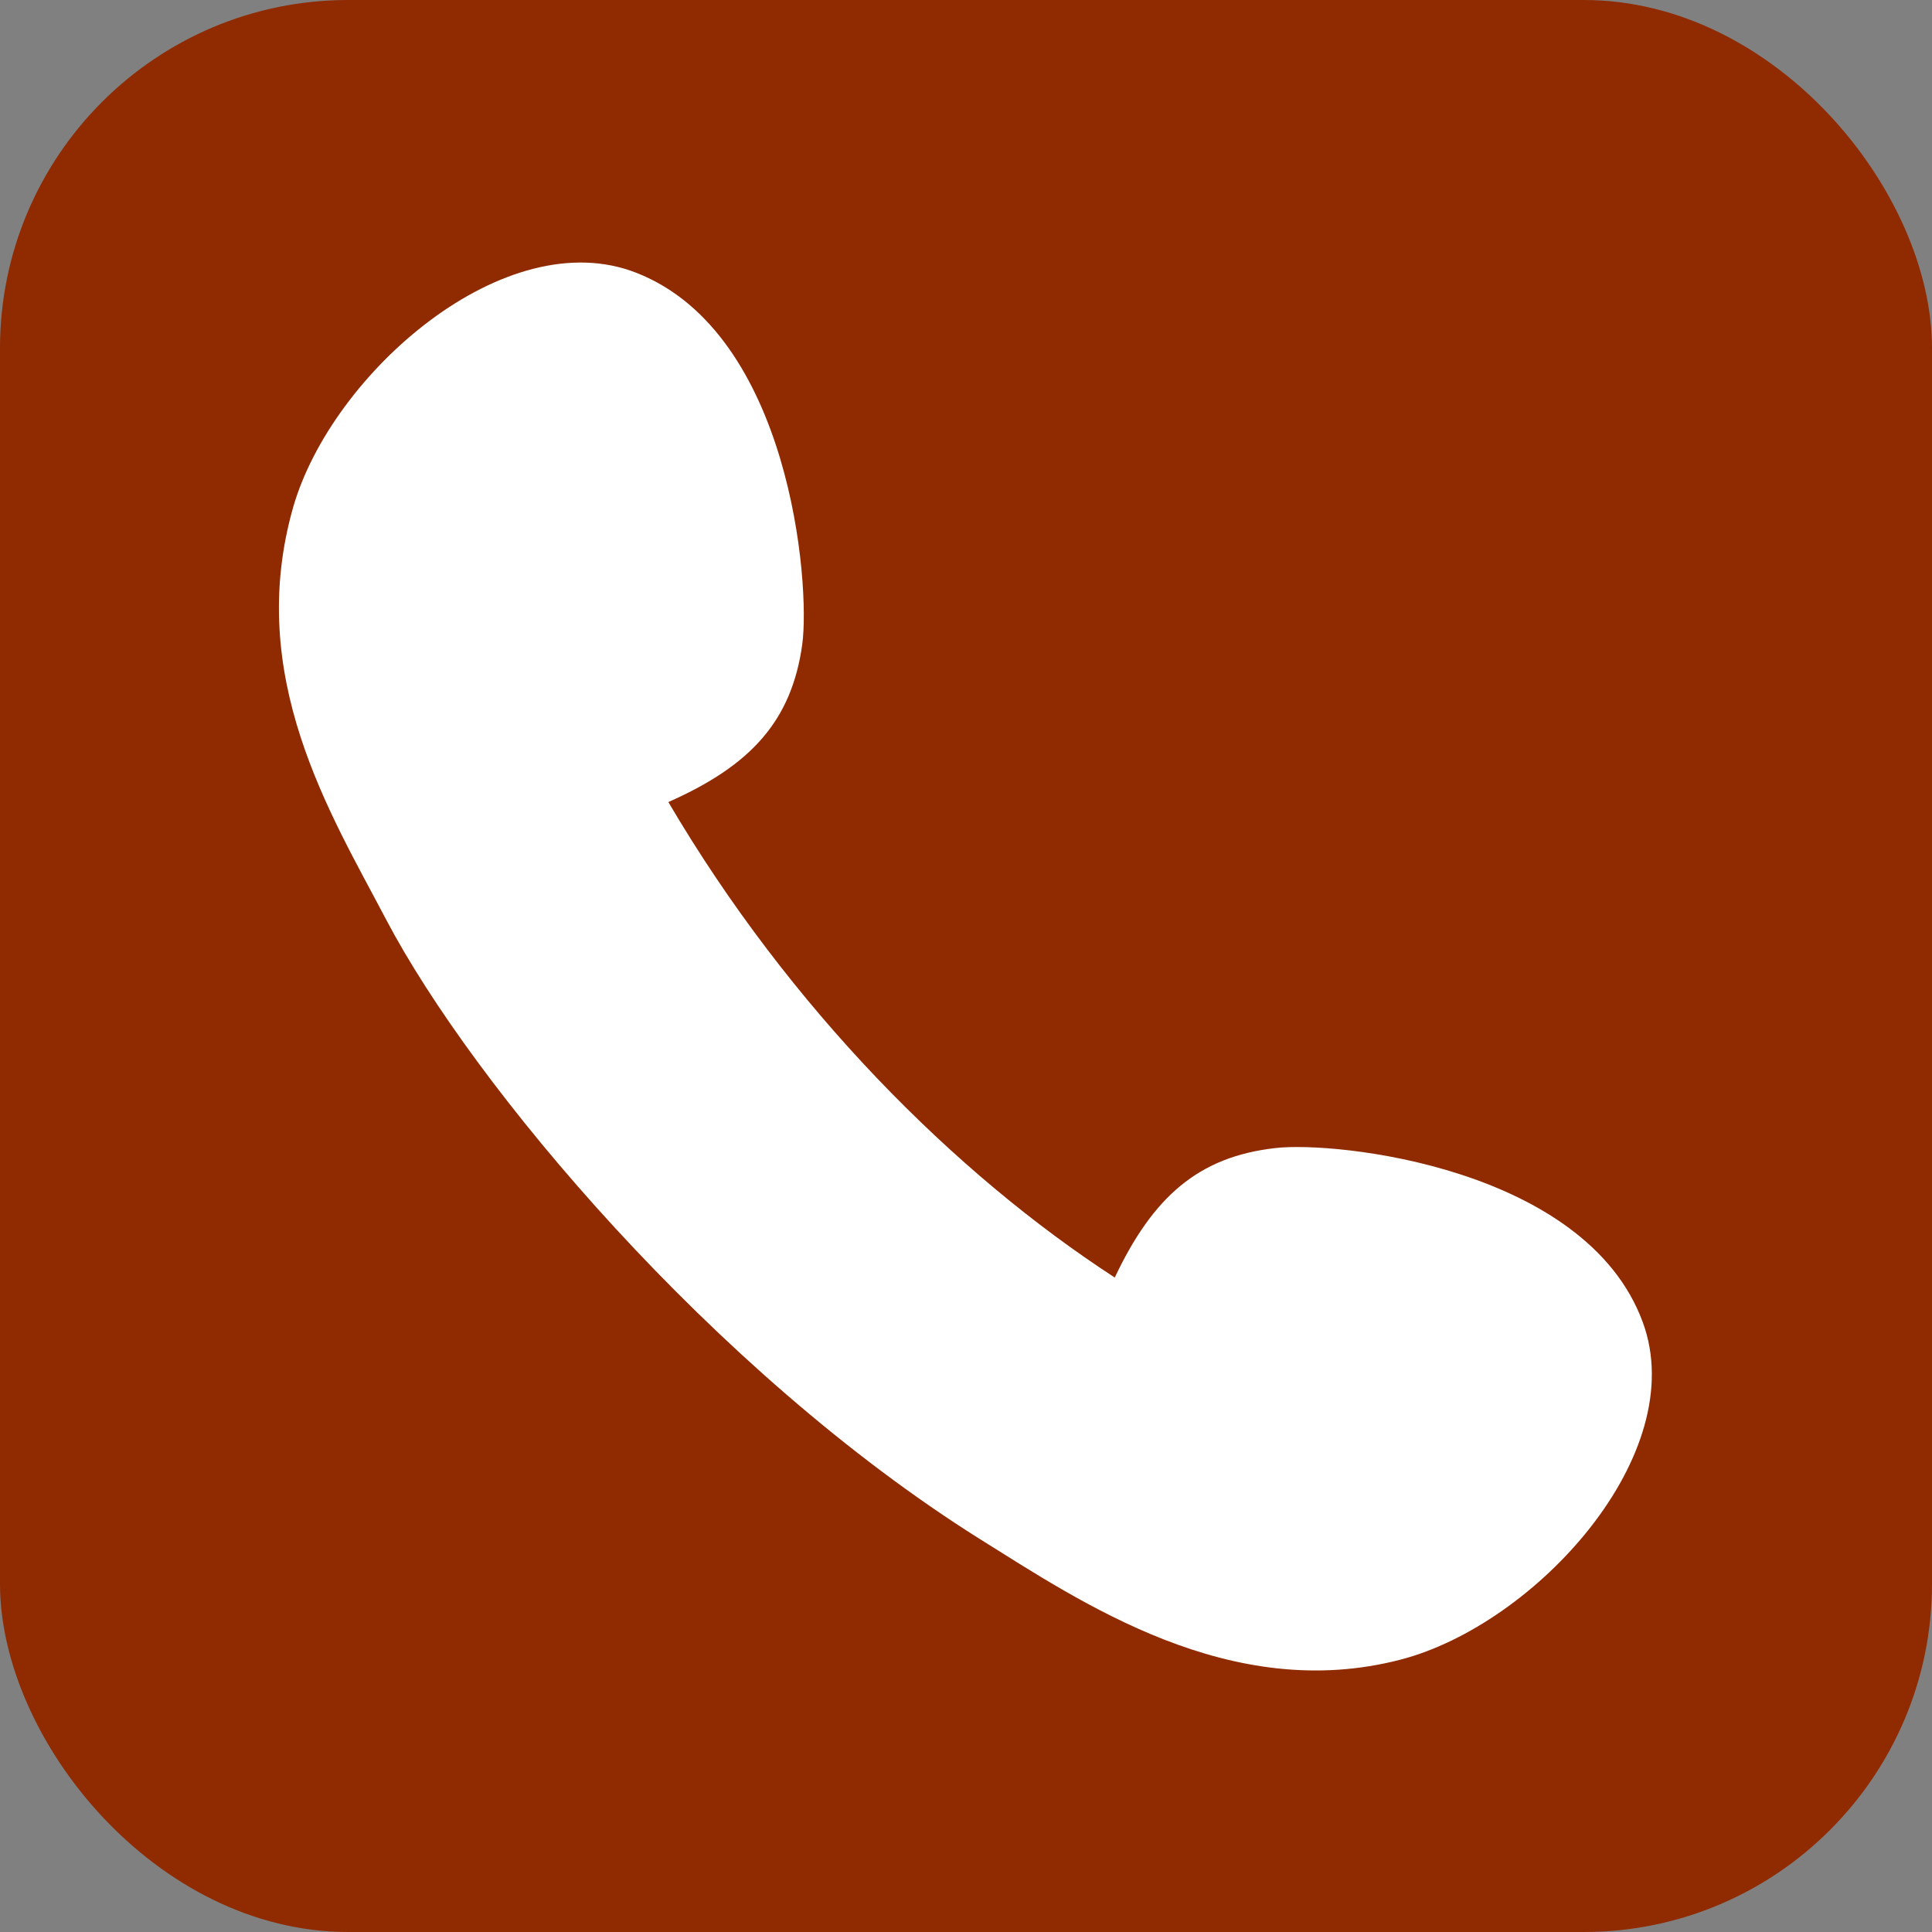 <?xml version="1.0" encoding="UTF-8"?><svg id="_電話2" xmlns="http://www.w3.org/2000/svg" width="40" height="40" viewBox="0 0 40 40"><rect x="0" y="0" width="40" height="40" fill="#808080" stroke="none"/><defs><style>.cls-1{fill:#fff;}.cls-2{fill:#902a00;}</style></defs><rect class="cls-2" width="40" height="40" rx="7.21" ry="7.21"/><path class="cls-1" d="M13.85,16.6c1.69-.75,2.54-1.67,2.76-3.26.17-1.26-.25-6.44-3.43-7.69-2.71-1.07-6.31,2.07-7.11,4.85-1,3.51.77,6.34,1.92,8.53,1.8,3.43,6.77,9.36,12.29,12.83,2.1,1.31,5.19,3.42,8.72,2.5,2.8-.73,6.02-4.26,5.01-6.99-1.18-3.2-6.35-3.75-7.61-3.6-1.59.18-2.53,1.01-3.32,2.68-3.31-2.15-6.73-5.57-9.24-9.84Z"/></svg>